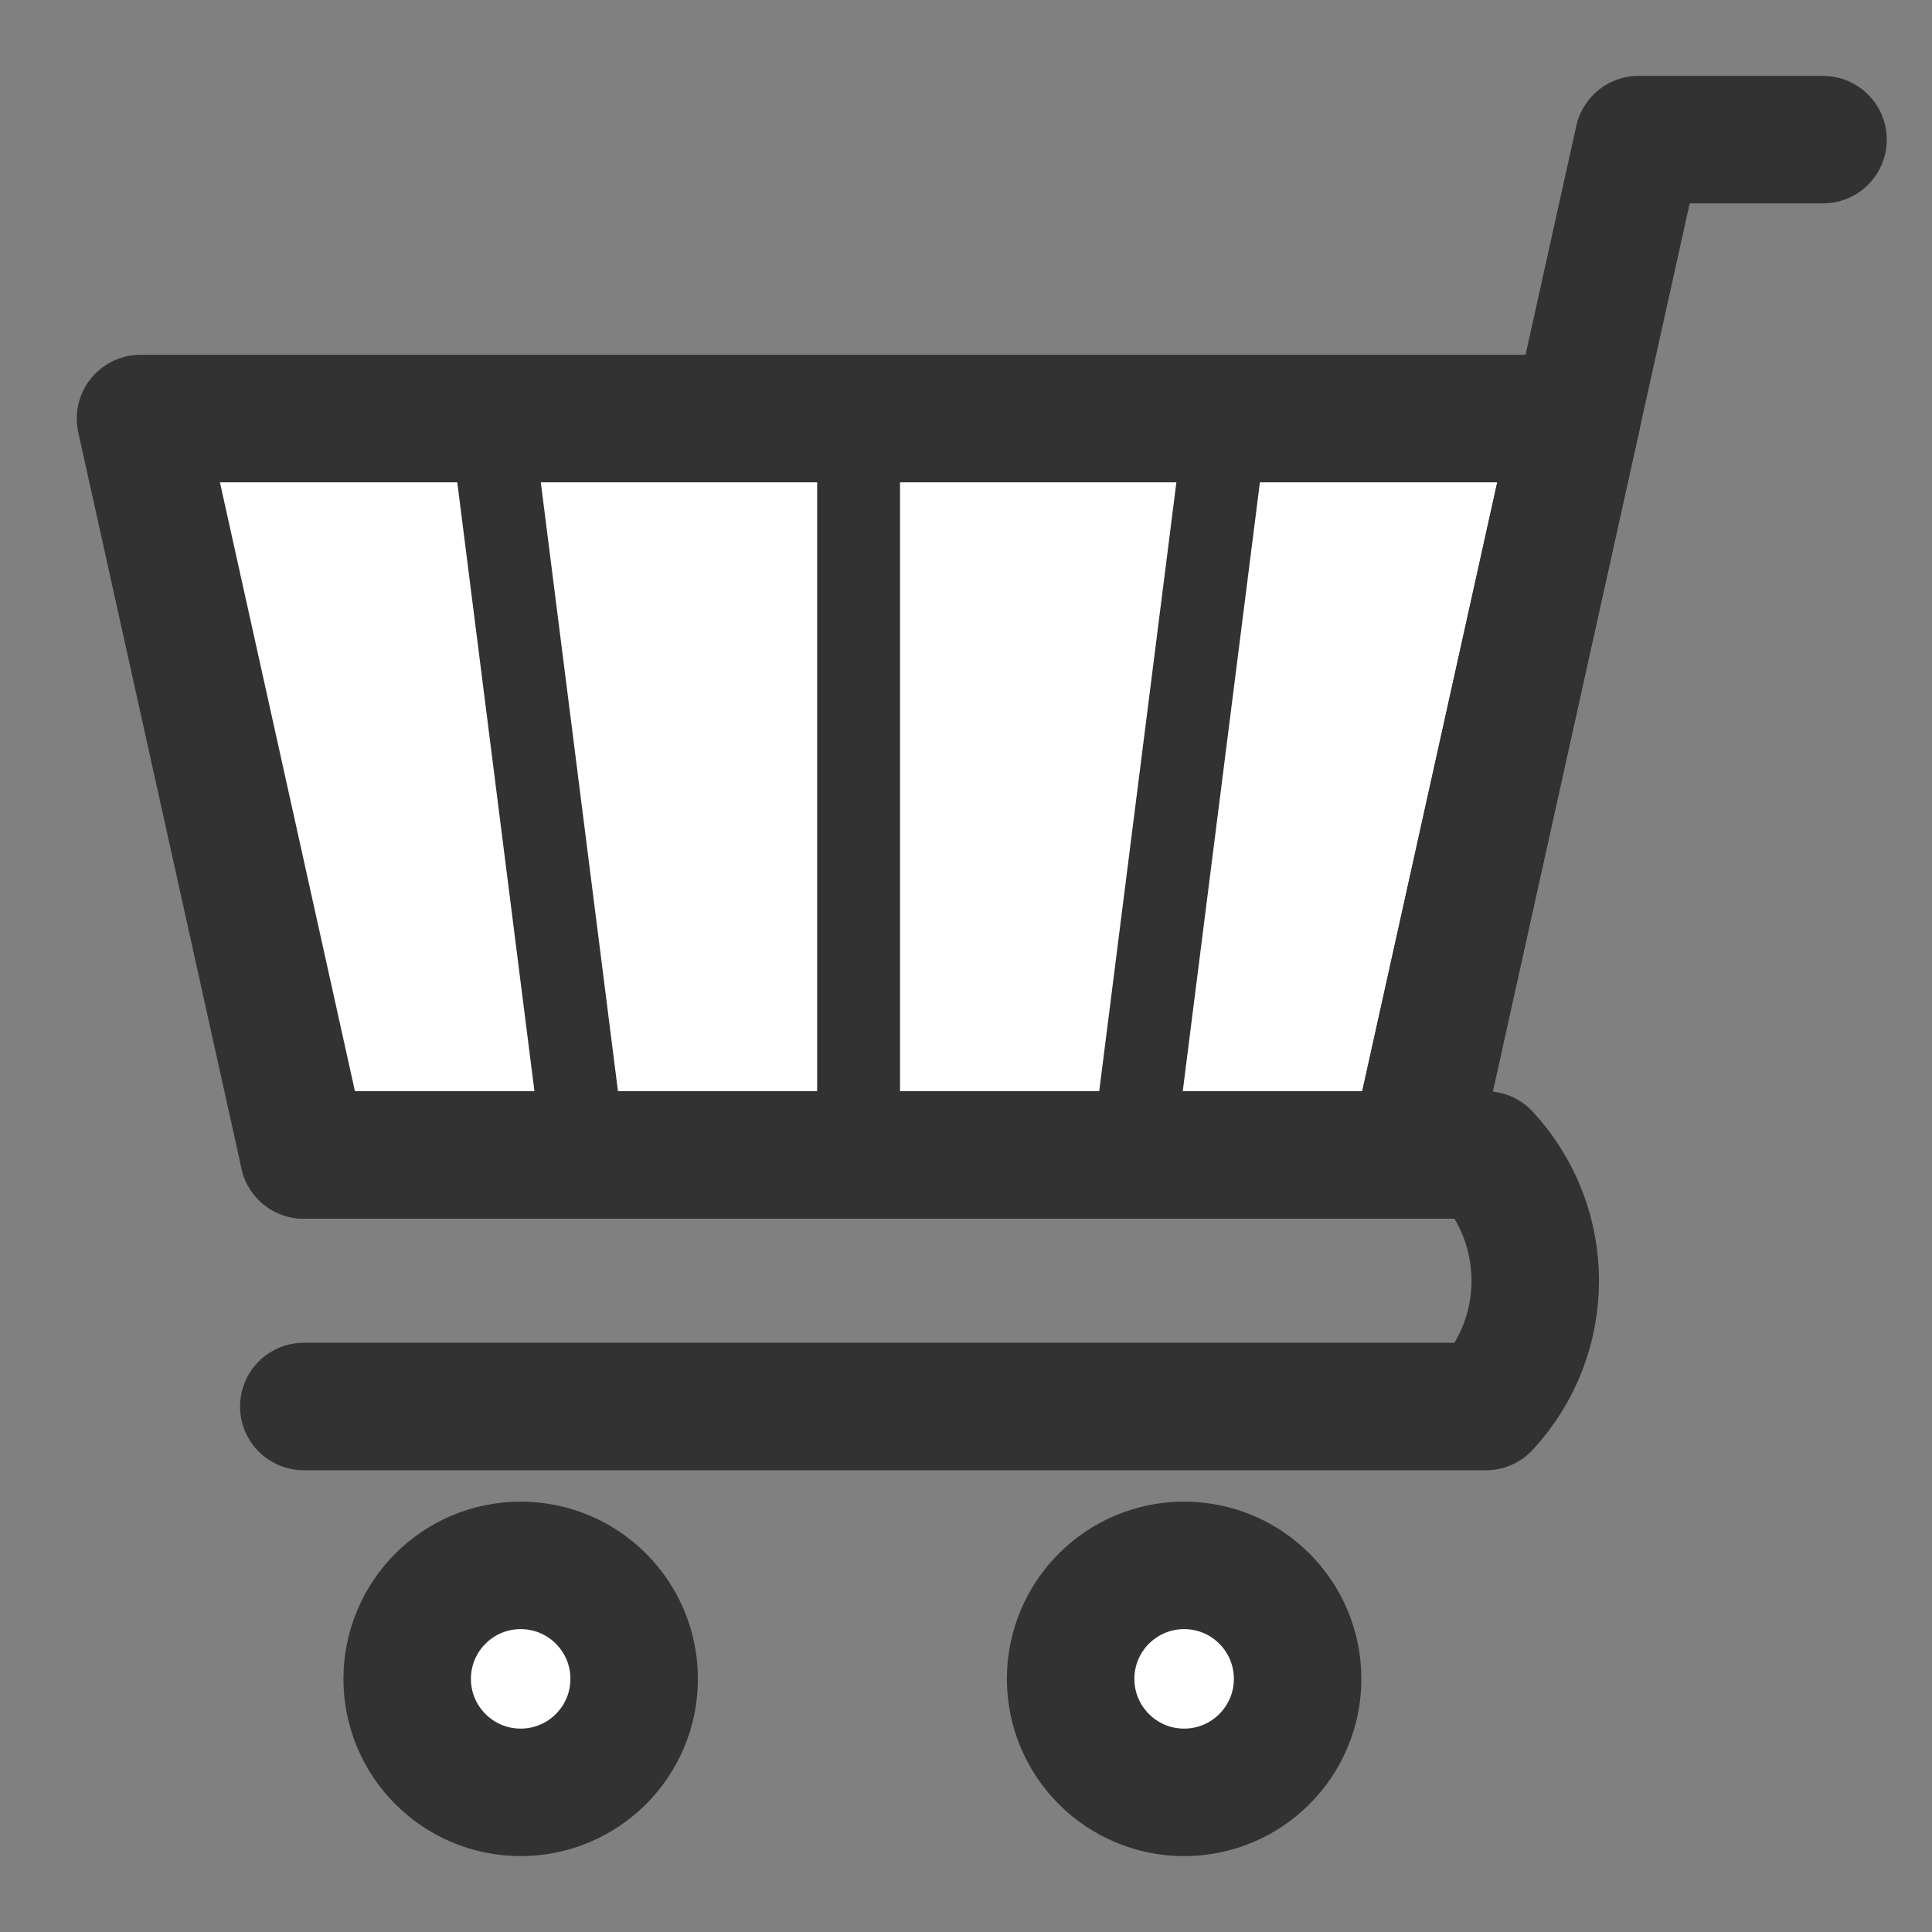 <?xml version="1.0" encoding="utf-8"?>
<!-- Generator: Adobe Illustrator 25.4.1, SVG Export Plug-In . SVG Version: 6.00 Build 0)  -->
<svg version="1.1" id="レイヤー_1" xmlns="http://www.w3.org/2000/svg" xmlns:xlink="http://www.w3.org/1999/xlink" x="0px"
	 y="0px" viewBox="0 0 100 100" enable-background="new 0 0 100 100" xml:space="preserve">
<rect x="0" y="0" width="100" height="100" fill="#808080" stroke="none"/>
<g>
	
		<polygon fill="#FFFFFF" stroke="#323232" stroke-width="6.599" stroke-linecap="round" stroke-linejoin="round" stroke-miterlimit="10" points="
		81.61,21.665 7.272,21.665 15.724,59.78 73.157,59.78 	"/>
	
		<line fill="none" stroke="#323232" stroke-width="4.289" stroke-linejoin="round" stroke-miterlimit="10" x1="58.639" y1="59.78" x2="63.469" y2="21.665"/>
	
		<path fill="none" stroke="#323232" stroke-width="6.599" stroke-linecap="round" stroke-linejoin="round" stroke-miterlimit="10" d="
		M15.724,59.78h30.593h30.593l0,0c3.406,3.672,3.406,9.348,0,13.021
		l-0,0H46.317H15.724"/>
	
		<circle fill="#FFFFFF" stroke="#323232" stroke-width="6.599" stroke-linecap="round" stroke-linejoin="round" stroke-miterlimit="10" cx="26.95" cy="86.898" r="5.874"/>
	
		<circle fill="#FFFFFF" stroke="#323232" stroke-width="6.599" stroke-linecap="round" stroke-linejoin="round" stroke-miterlimit="10" cx="61.29" cy="86.898" r="5.874"/>
	
		<line fill="none" stroke="#323232" stroke-width="4.289" stroke-linejoin="round" stroke-miterlimit="10" x1="25.412" y1="21.665" x2="30.242" y2="59.78"/>
	
		<line fill="none" stroke="#323232" stroke-width="4.289" stroke-linejoin="round" stroke-miterlimit="10" x1="44.441" y1="59.78" x2="44.441" y2="21.665"/>
	
		<polyline fill="none" stroke="#323232" stroke-width="6.599" stroke-linecap="round" stroke-linejoin="round" stroke-miterlimit="10" points="
		73.157,59.78 84.811,7.228 94.359,7.228 	"/>
</g>
</svg>

